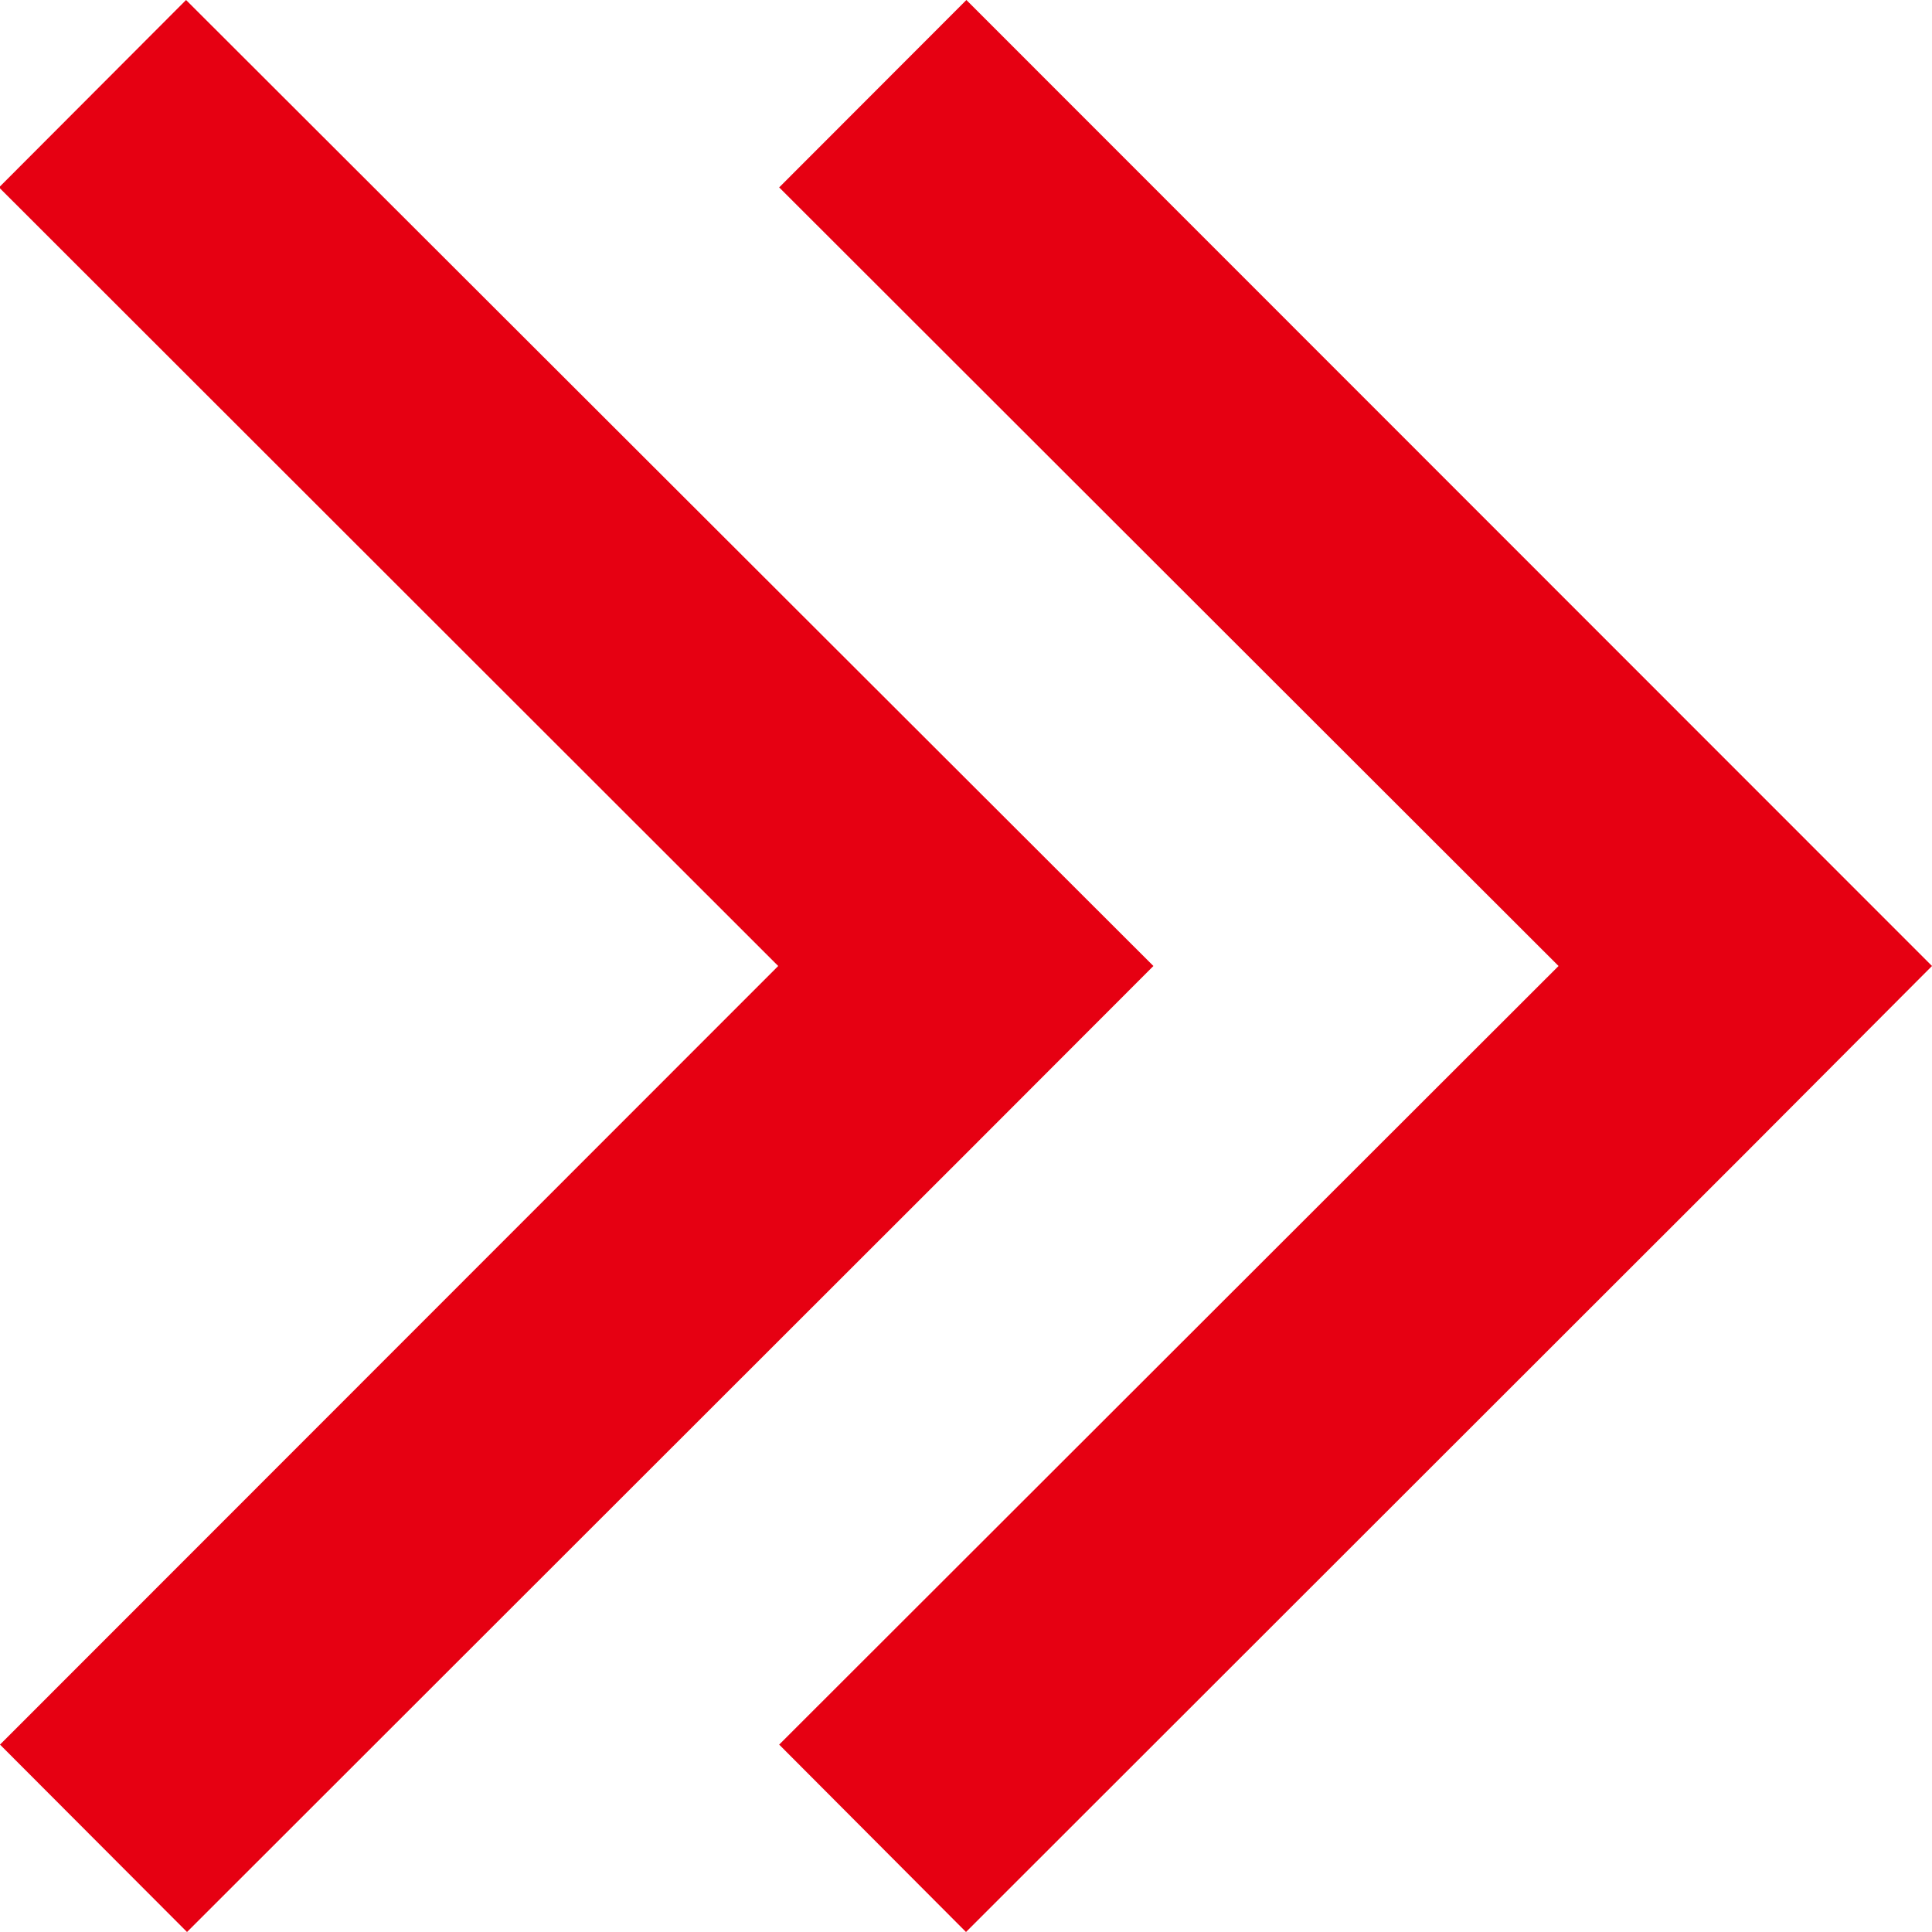 <svg xmlns="http://www.w3.org/2000/svg" width="10" height="10" viewBox="0 0 10 10">
  <defs>
    <style>
      .cls-1 {
        fill: #e60012;
        fill-rule: evenodd;
      }
    </style>
  </defs>
  <path id="icon-link-s" class="cls-1" d="M552.963,2071l-0.968.97,4.033,4.03L552,2080.03l0.968,0.97,4.033-4.03,0.969-.97Zm4.039,0-0.969.97,4.034,4.03-4.034,4.03L557,2081l4.033-4.03L562,2076Z" transform="translate(-552 -2071)"/>
</svg>
